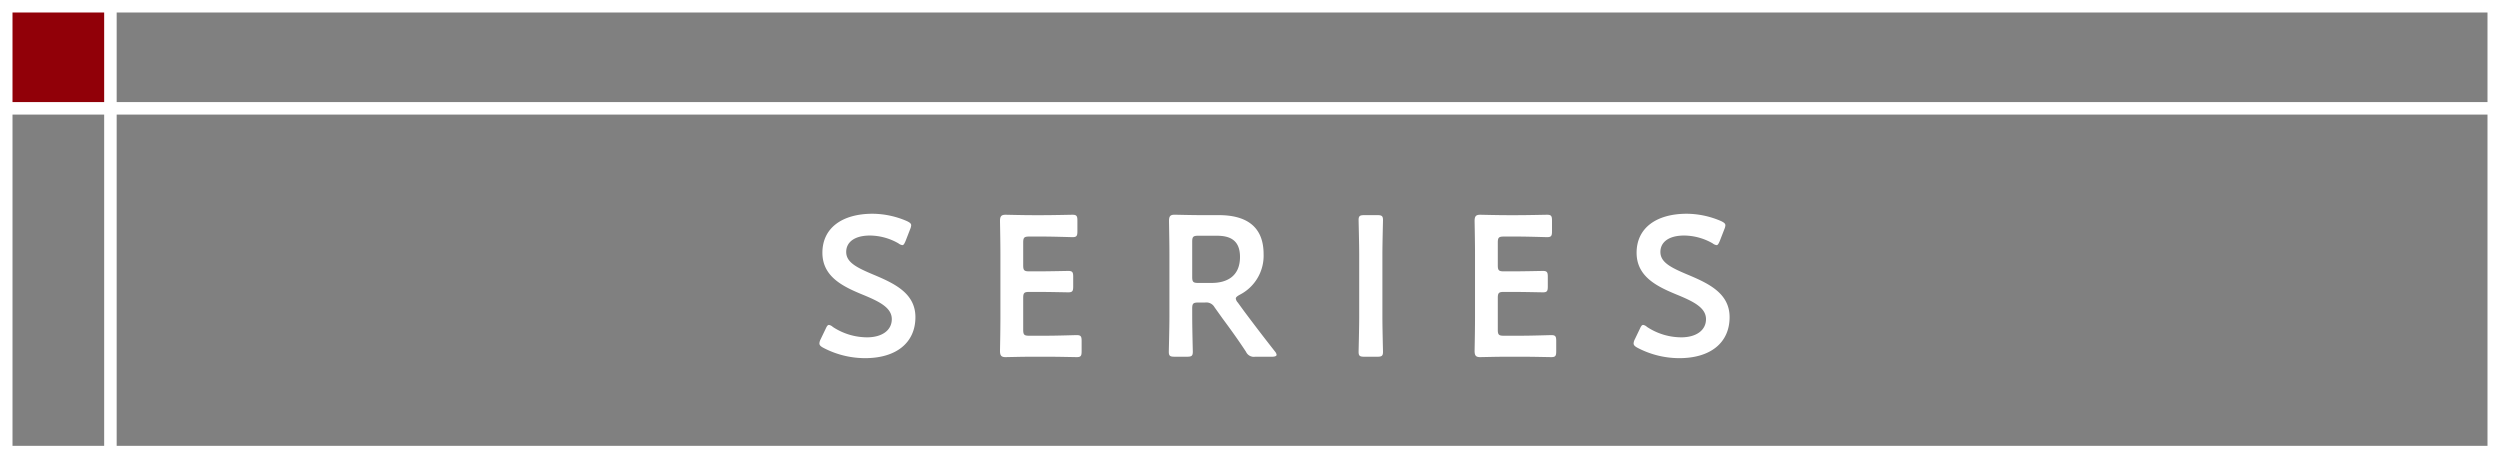 <svg xmlns="http://www.w3.org/2000/svg" width="600" height="110" viewBox="0 0 600 110"><rect x="0" y="0" width="600" height="110" fill="#808080" stroke="none"/><g transform="translate(-383 -1799)"><path d="M-96.432-20.112c-3.984-1.68-6.48-2.928-6.48-5.424,0-2.256,1.872-3.936,5.712-3.936A13.976,13.976,0,0,1-90.384-27.6a1.959,1.959,0,0,0,.96.432c.288,0,.48-.336.768-1.008l1.1-2.832a2.852,2.852,0,0,0,.24-.912c0-.432-.336-.672-1.008-1.008A20.971,20.971,0,0,0-96.576-34.7c-7.3,0-12.048,3.408-12.048,9.36,0,5.76,4.944,8.112,9.6,10.032,3.984,1.632,7.056,3.12,7.056,5.9,0,2.688-2.352,4.368-5.952,4.368a15.012,15.012,0,0,1-8.208-2.5,1.855,1.855,0,0,0-.912-.48c-.336,0-.528.336-.816.96l-1.2,2.5a2.544,2.544,0,0,0-.288.96c0,.432.288.72.912,1.056a21.586,21.586,0,0,0,10.08,2.5C-90.96-.048-86.3-3.7-86.3-9.888-86.3-15.648-91.392-18-96.432-20.112Zm37.44,14.688c-1.2,0-1.44-.24-1.44-1.44V-14.5c0-1.2.24-1.44,1.44-1.44h2.4c2.256,0,6.624.1,6.96.1,1.008,0,1.2-.288,1.2-1.392v-2.352c0-1.1-.192-1.392-1.2-1.392-.336,0-4.7.1-6.96.1h-2.4c-1.2,0-1.44-.24-1.44-1.44v-5.472c0-1.2.24-1.44,1.44-1.44h3.408c2.3,0,6.624.144,6.96.144,1.008,0,1.2-.288,1.2-1.392v-2.592c0-1.1-.192-1.392-1.2-1.392-.336,0-4.656.1-6.96.1h-2.688c-2.256,0-6.048-.1-6.384-.1-1.056,0-1.344.384-1.344,1.536.048,2.448.1,5.664.1,8.016V-9.84c0,2.3-.048,5.328-.1,8.016,0,1.152.288,1.536,1.344,1.536.336,0,4.128-.1,6.384-.1h3.7c2.3,0,6.624.1,6.96.1,1.008,0,1.2-.288,1.2-1.392v-2.5c0-1.1-.192-1.392-1.2-1.392-.336,0-4.656.144-6.96.144Zm39.12-6.528c0-1.2.24-1.44,1.44-1.44H-16.8a2.262,2.262,0,0,1,2.3,1.152l1.92,2.688c1.776,2.4,3.6,4.9,5.616,7.968a2.063,2.063,0,0,0,2.208,1.2H-.768c.72,0,1.152-.144,1.152-.48A1.6,1.6,0,0,0,0-1.632C-3.168-5.664-5.088-8.208-7.392-11.28l-1.536-2.112a1.743,1.743,0,0,1-.48-.96c0-.288.288-.528.864-.864a10.519,10.519,0,0,0,5.808-9.792c0-6.96-4.56-9.36-10.752-9.36h-4.224c-2.256,0-6.048-.1-6.384-.1-1.056,0-1.344.384-1.344,1.536.048,2.688.1,5.712.1,8.064v14.88c0,2.784-.144,8.064-.144,8.4,0,1.008.288,1.2,1.392,1.2h2.976c1.1,0,1.392-.192,1.392-1.2,0-.336-.144-5.616-.144-8.4Zm0-16.032c0-1.2.24-1.44,1.44-1.44h4.464c2.976,0,5.568.912,5.568,5.088,0,4.7-3.216,6.24-6.816,6.24h-3.216c-1.2,0-1.44-.24-1.44-1.44Zm44.4,27.6c1.1,0,1.392-.192,1.392-1.2,0-.336-.144-5.616-.144-8.4V-24.768c0-2.784.144-8.064.144-8.4,0-1.008-.288-1.2-1.392-1.2H21.456c-1.1,0-1.392.192-1.392,1.2,0,.336.144,5.616.144,8.4V-9.984c0,2.784-.144,8.064-.144,8.4,0,1.008.288,1.2,1.392,1.2Zm30.384-5.04c-1.2,0-1.44-.24-1.44-1.44V-14.5c0-1.2.24-1.44,1.44-1.44h2.4c2.256,0,6.624.1,6.96.1,1.008,0,1.2-.288,1.2-1.392v-2.352c0-1.1-.192-1.392-1.2-1.392-.336,0-4.7.1-6.96.1h-2.4c-1.2,0-1.44-.24-1.44-1.44v-5.472c0-1.2.24-1.44,1.44-1.44H58.32c2.3,0,6.624.144,6.96.144,1.008,0,1.2-.288,1.2-1.392v-2.592c0-1.1-.192-1.392-1.2-1.392-.336,0-4.656.1-6.96.1H55.632c-2.256,0-6.048-.1-6.384-.1-1.056,0-1.344.384-1.344,1.536.048,2.448.1,5.664.1,8.016V-9.84c0,2.3-.048,5.328-.1,8.016,0,1.152.288,1.536,1.344,1.536.336,0,4.128-.1,6.384-.1h3.7c2.3,0,6.624.1,6.96.1,1.008,0,1.2-.288,1.2-1.392v-2.5c0-1.1-.192-1.392-1.2-1.392-.336,0-4.656.144-6.96.144ZM98.976-20.112c-3.984-1.68-6.48-2.928-6.48-5.424,0-2.256,1.872-3.936,5.712-3.936a13.976,13.976,0,0,1,6.816,1.872,1.959,1.959,0,0,0,.96.432c.288,0,.48-.336.768-1.008l1.1-2.832a2.852,2.852,0,0,0,.24-.912c0-.432-.336-.672-1.008-1.008A20.971,20.971,0,0,0,98.832-34.7c-7.3,0-12.048,3.408-12.048,9.36,0,5.76,4.944,8.112,9.6,10.032,3.984,1.632,7.056,3.12,7.056,5.9,0,2.688-2.352,4.368-5.952,4.368a15.012,15.012,0,0,1-8.208-2.5,1.855,1.855,0,0,0-.912-.48c-.336,0-.528.336-.816.96l-1.2,2.5a2.544,2.544,0,0,0-.288.96c0,.432.288.72.912,1.056a21.586,21.586,0,0,0,10.08,2.5c7.392,0,12.048-3.648,12.048-9.84C109.1-15.648,104.016-18,98.976-20.112Z" transform="translate(689 1885)" fill="#fff"/><rect width="26" height="26" transform="translate(383 1799)" fill="#910008"/><path d="M3,3V107H597V3H3M0,0H600V110H0Z" transform="translate(383 1799)" fill="#fff"/><path d="M599,1.5H0v-3H599Z" transform="translate(383.5 1825)" fill="#fff"/><path d="M1.5,108h-3V0h3Z" transform="translate(409.5 1799.5)" fill="#fff"/></g></svg>